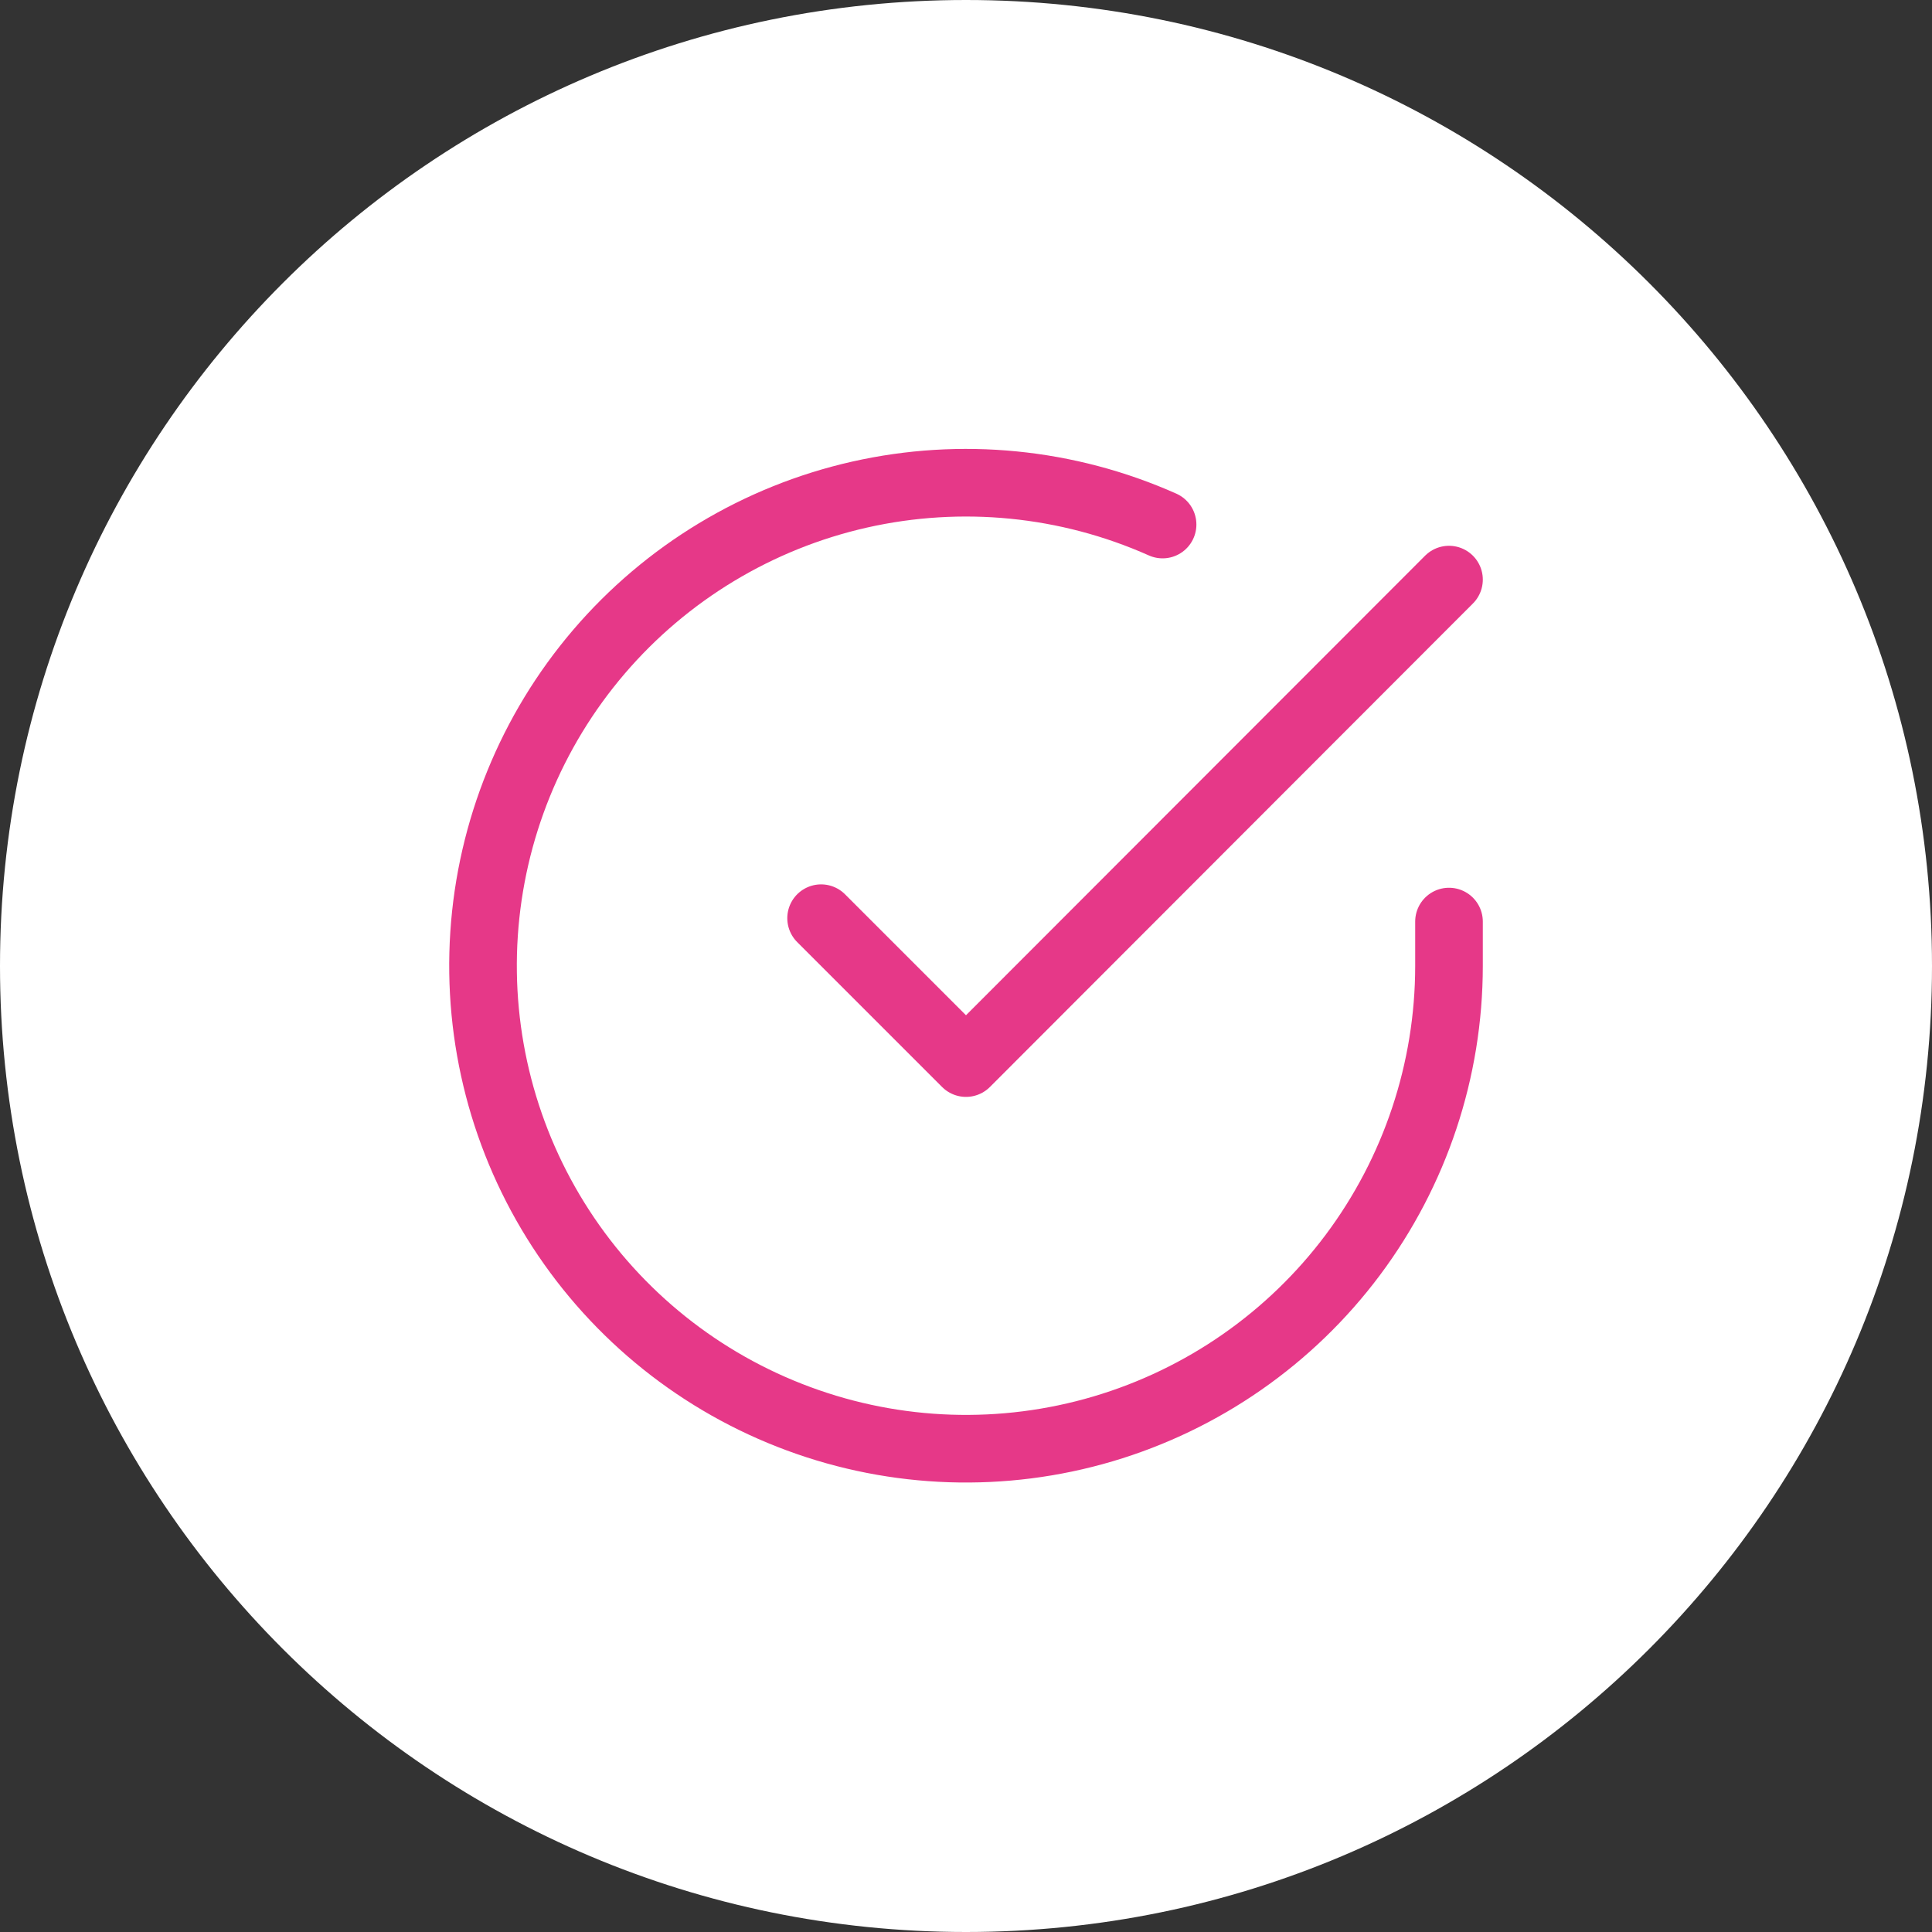 <svg width="40" height="40" viewBox="0 0 40 40" fill="none" xmlns="http://www.w3.org/2000/svg">
<rect x="0" y="0" width="40" height="40" fill="#333333" stroke="none"/>
<g clip-path="url(#clip0_407_2)">
<path d="M40 20C40 8.954 31.046 0 20 0C8.954 0 0 8.954 0 20C0 31.046 8.954 40 20 40C31.046 40 40 31.046 40 20Z" fill="white"/>
<path d="M30 19.08V20C29.999 22.156 29.3 24.255 28.009 25.982C26.718 27.709 24.903 28.972 22.835 29.584C20.767 30.195 18.557 30.122 16.535 29.374C14.512 28.627 12.785 27.246 11.611 25.437C10.437 23.628 9.88 21.488 10.022 19.336C10.164 17.184 10.997 15.136 12.398 13.497C13.799 11.858 15.693 10.715 17.796 10.24C19.9 9.765 22.1 9.982 24.07 10.86" stroke="#E63888" stroke-width="1.4" stroke-linecap="round" stroke-linejoin="round"/>
<path d="M30 12L20 22.01L17 19.01" stroke="#E63888" stroke-width="1.4" stroke-linecap="round" stroke-linejoin="round"/>
</g>
<defs>
<clipPath id="clip0_407_2">
<rect width="40" height="40" fill="white"/>
</clipPath>
</defs>
</svg>
